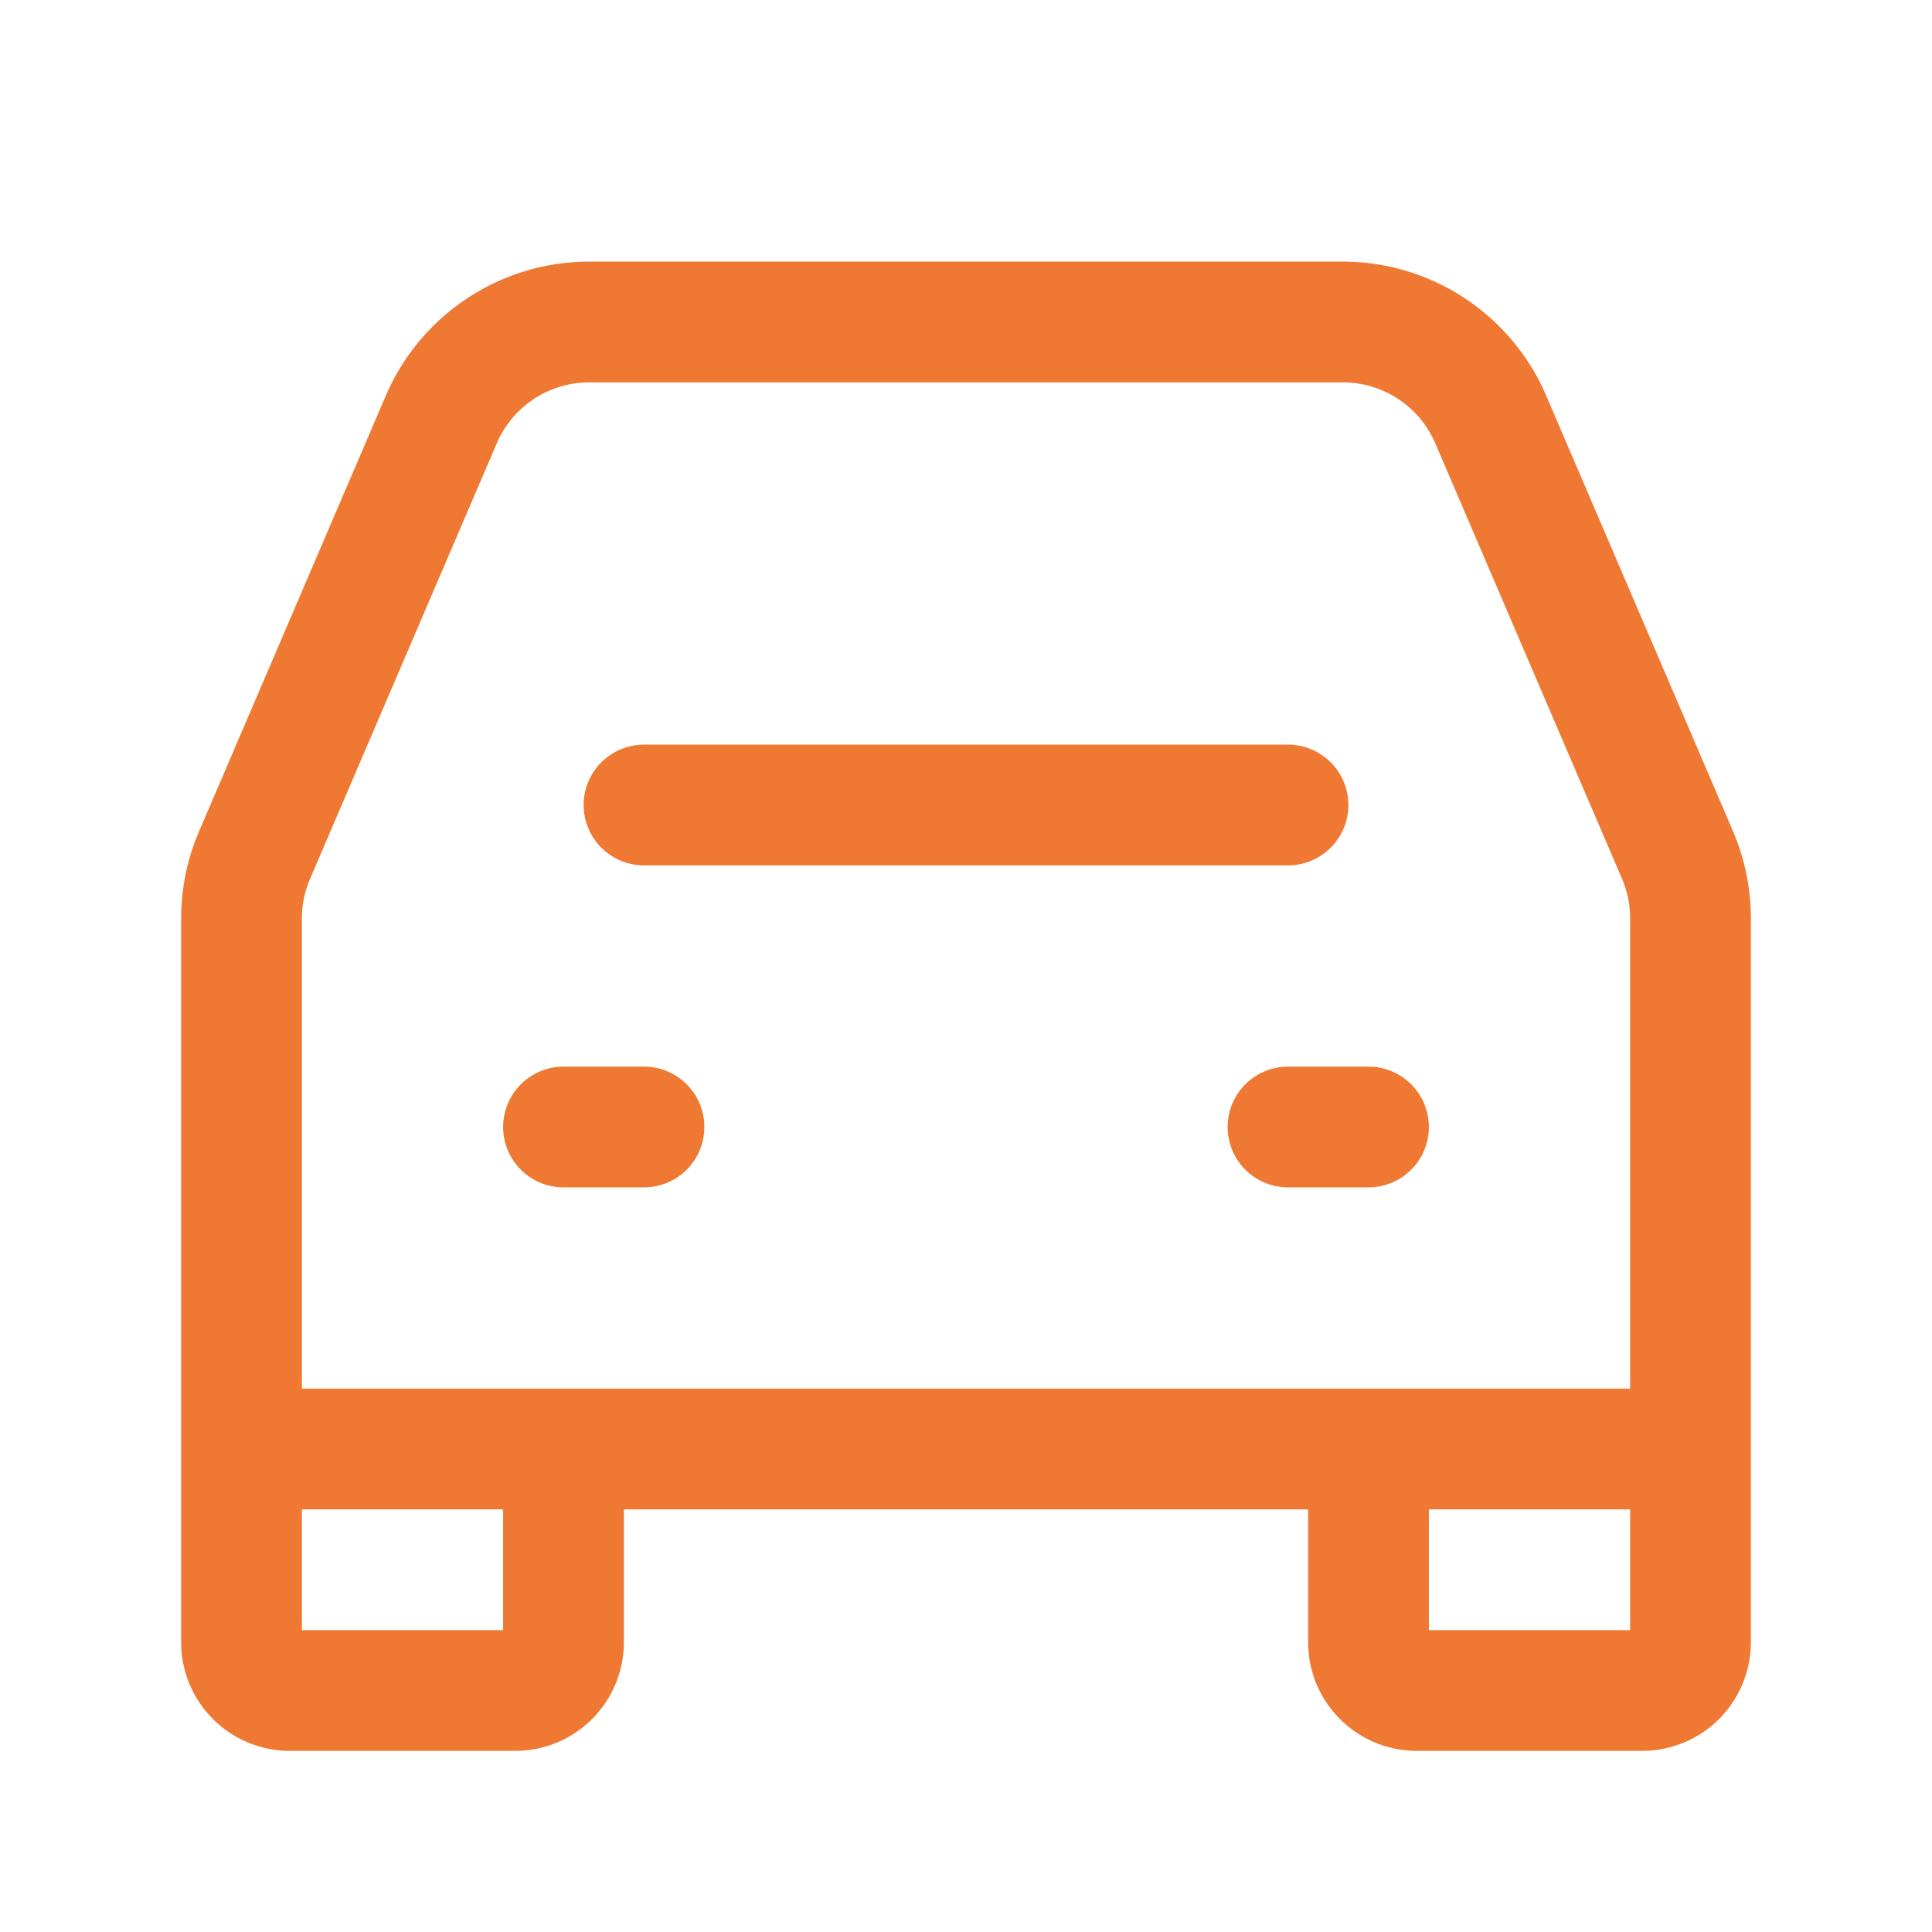 <svg xmlns="http://www.w3.org/2000/svg" xmlns:xlink="http://www.w3.org/1999/xlink" aria-hidden="true" role="img" class="iconify iconify--iconoir" width="24" height="24" preserveAspectRatio="xMidYMid meet" viewBox="0 0 24 24"><g fill="none" stroke="#EF7933" stroke-width="1.5px"><path stroke-linecap="round" stroke-linejoin="round" d="M8 10h8m-9 4h1m8 0h1" stroke="#EF7933" fill="none" stroke-width="1.5px"></path><path d="M3 18v-6.59a2 2 0 0 1 .162-.787l2.319-5.41A2 2 0 0 1 7.319 4h9.362a2 2 0 0 1 1.838 1.212l2.32 5.41a2 2 0 0 1 .161.789V18M3 18v2.4a.6.6 0 0 0 .6.6h2.8a.6.6 0 0 0 .6-.6V18m-4 0h4m14 0v2.4a.6.6 0 0 1-.6.6h-2.8a.6.6 0 0 1-.6-.6V18m4 0h-4M7 18h10" stroke="#EF7933" fill="none" stroke-width="1.5px"></path></g></svg>
